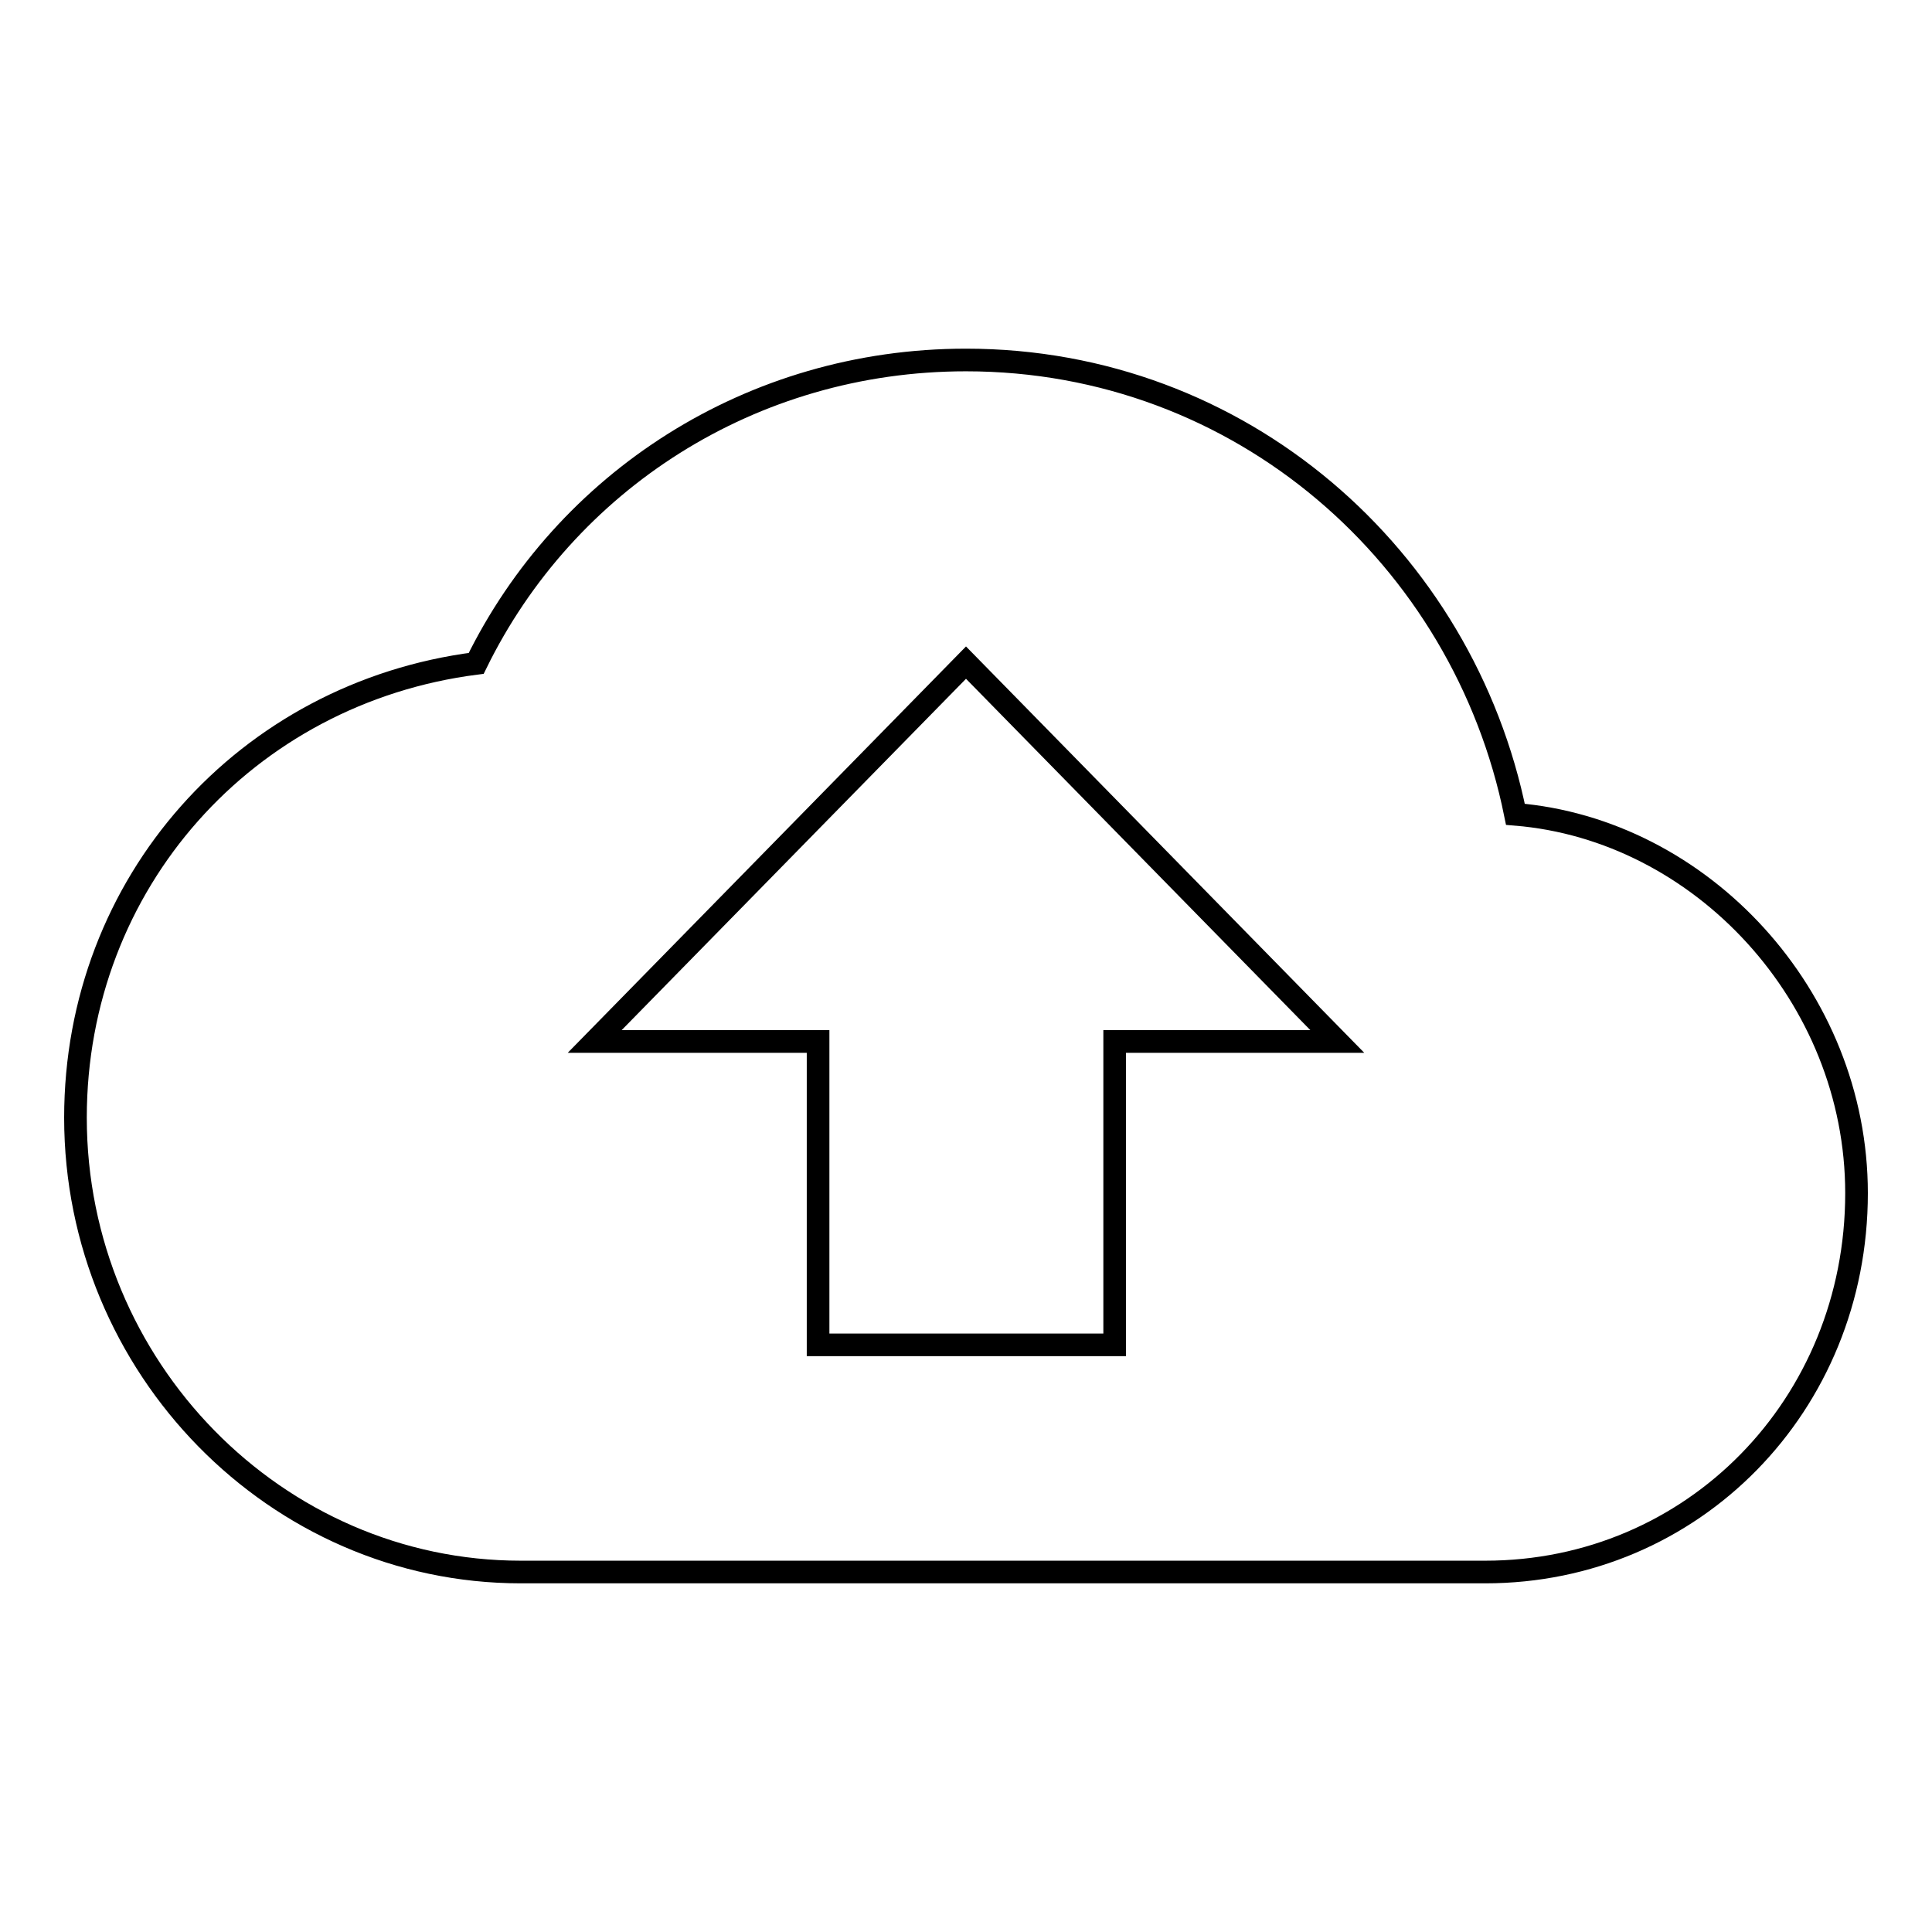 <?xml version="1.0" encoding="utf-8"?>
<!-- Svg Vector Icons : http://www.onlinewebfonts.com/icon -->
<!DOCTYPE svg PUBLIC "-//W3C//DTD SVG 1.1//EN" "http://www.w3.org/Graphics/SVG/1.1/DTD/svg11.dtd">
<svg version="1.1" xmlns="http://www.w3.org/2000/svg" xmlns:xlink="http://www.w3.org/1999/xlink" x="0px" y="0px" viewBox="0 0 256 256" enable-background="new 0 0 256 256" xml:space="preserve">
<g><g><path stroke-width="3" fill-opacity="0" stroke="#000000"  d="M200.8,107.9c-6.9-34.1-36.4-60.2-72.8-60.2c-28.5,0-53.1,16.1-64.9,40.2C32.6,91.8,10,117,10,148.1c0,33.1,26.6,60.2,59,60.2h127.8c27.5,0,49.2-22.1,49.2-50.2C246,132,225.4,109.9,200.8,107.9L200.8,107.9z M147.7,138v40.2h-39.3V138H78.8L128,87.8l49.2,50.2H147.7L147.7,138z"/></g></g>
</svg>